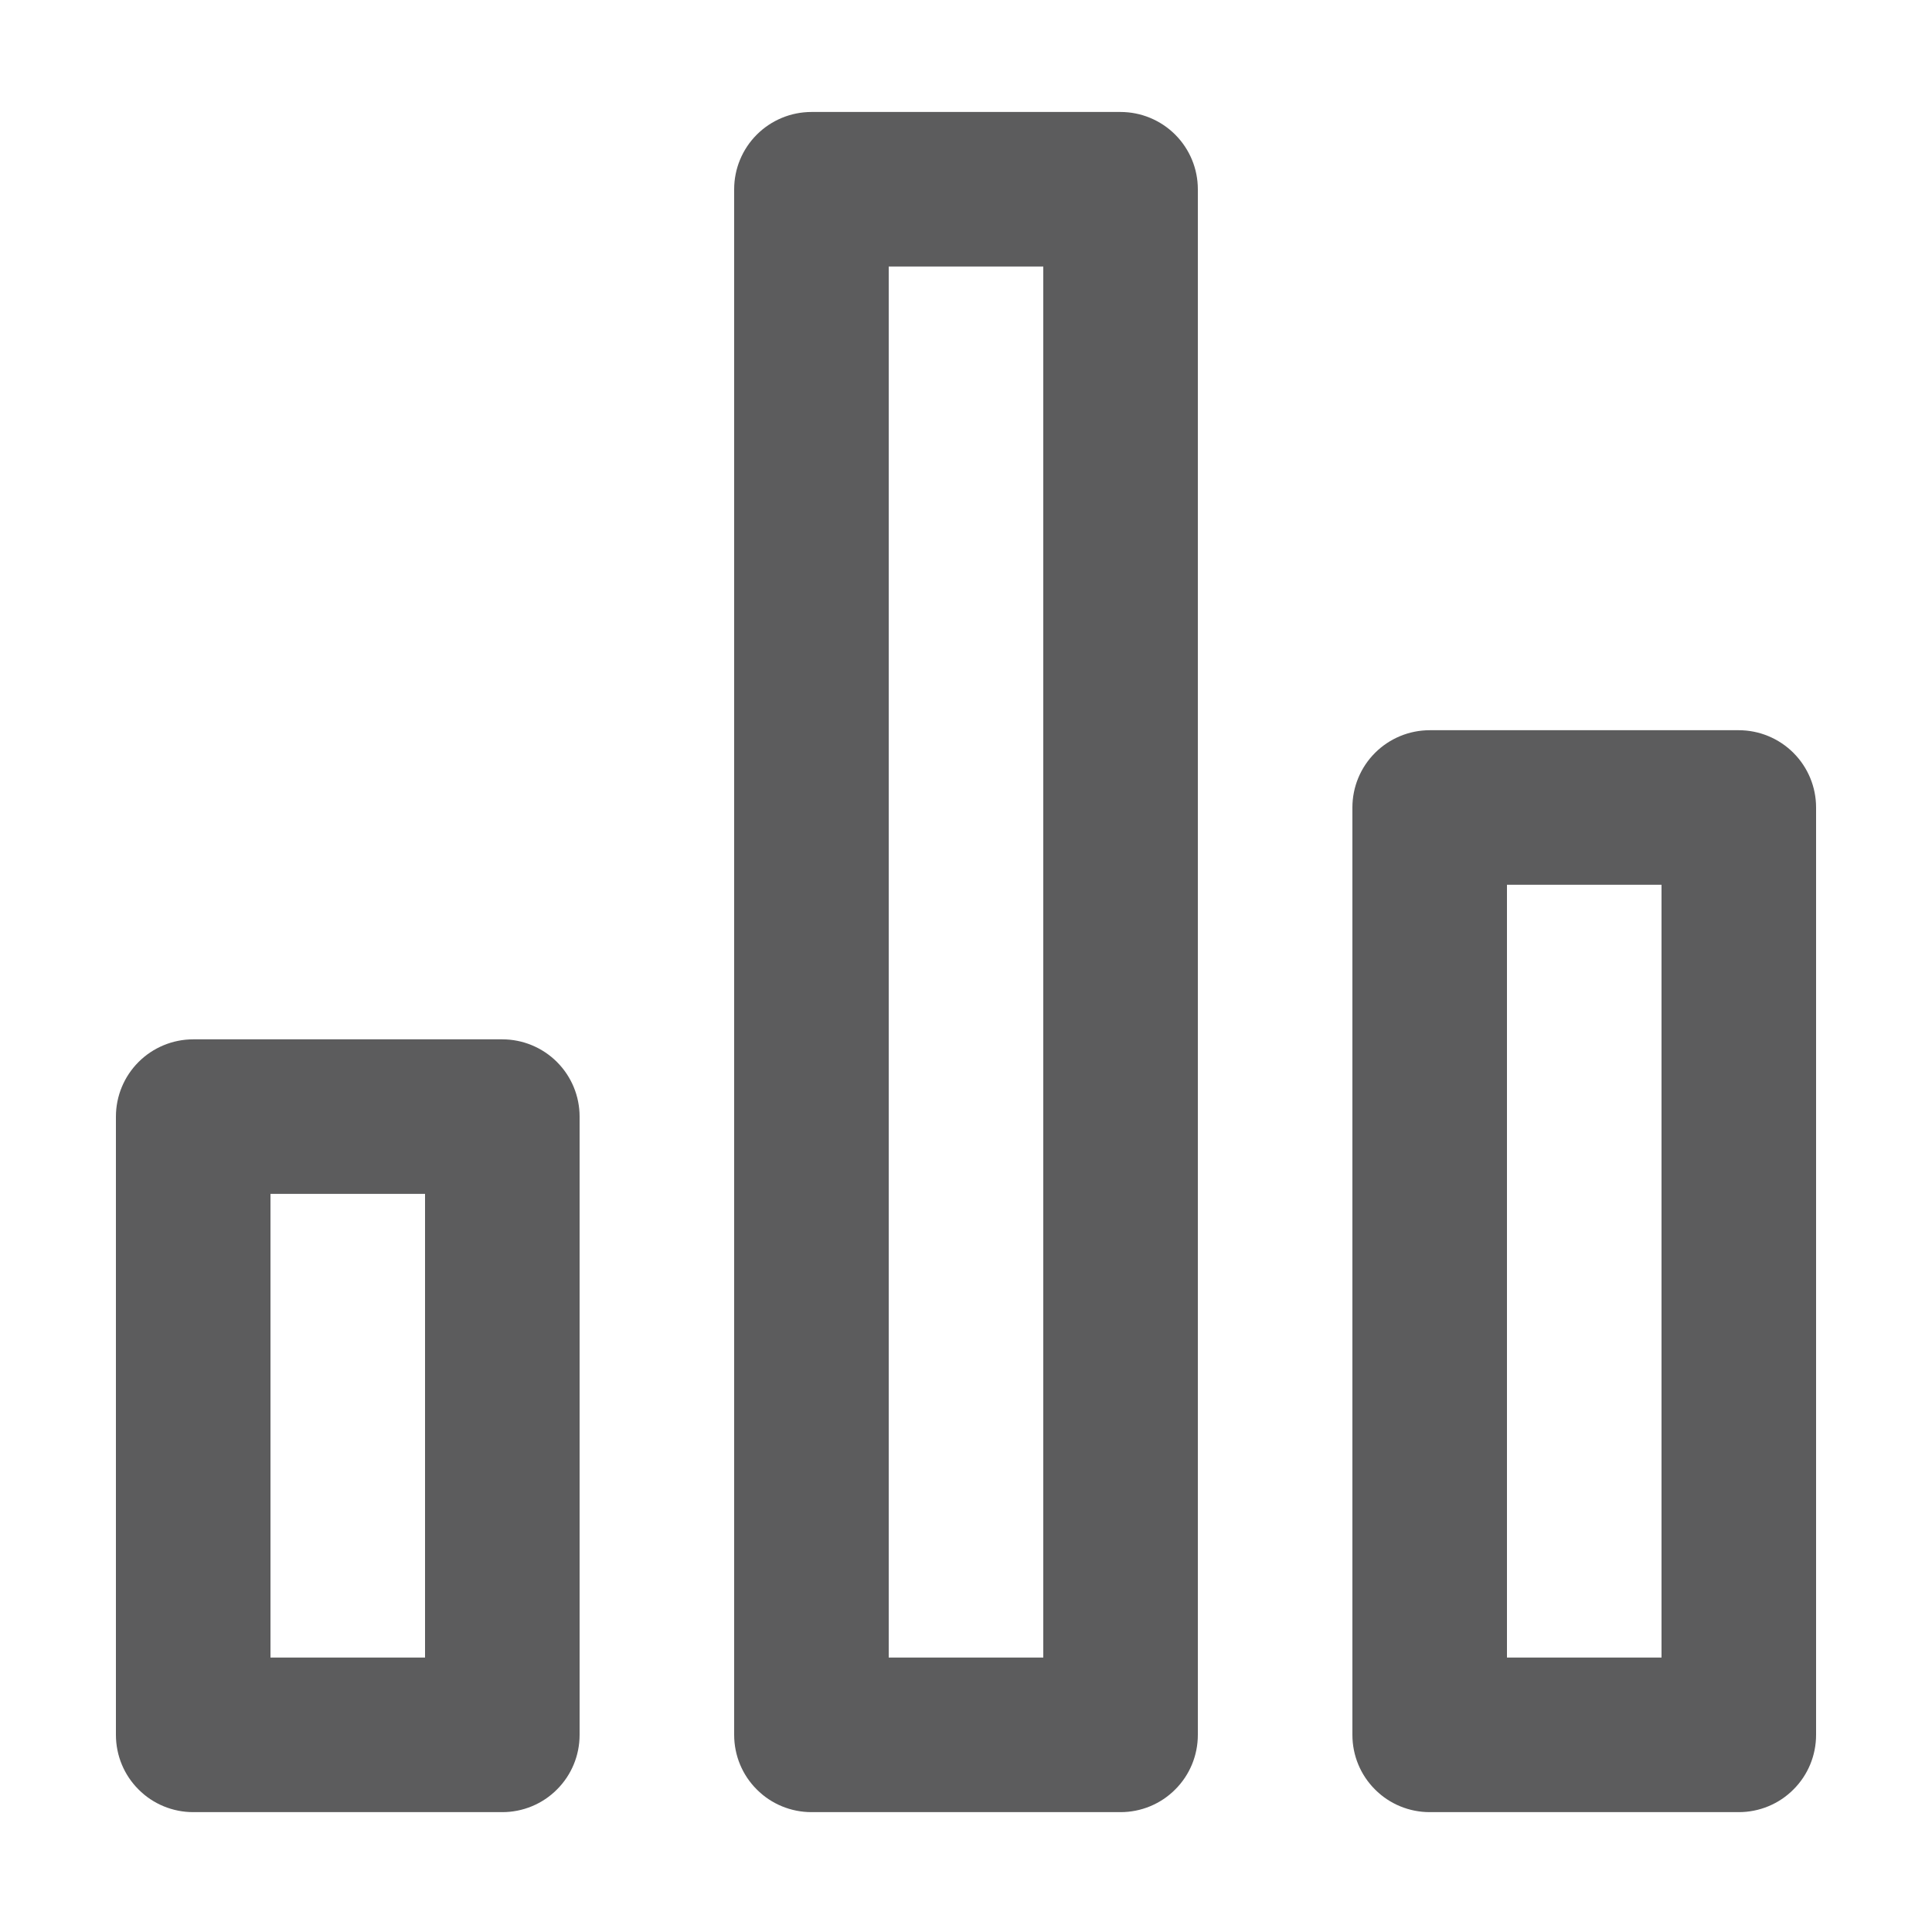 <svg width="25" height="25" viewBox="0 0 25 25" fill="none" xmlns="http://www.w3.org/2000/svg">
<path d="M6.5 13.449H2.5C2.235 13.449 1.98 13.555 1.793 13.742C1.605 13.93 1.5 14.184 1.5 14.449V22.449C1.5 22.715 1.605 22.969 1.793 23.156C1.98 23.344 2.235 23.449 2.5 23.449H6.5C6.765 23.449 7.02 23.344 7.207 23.156C7.395 22.969 7.5 22.715 7.5 22.449V14.449C7.5 14.184 7.395 13.93 7.207 13.742C7.02 13.555 6.765 13.449 6.5 13.449ZM5.5 21.449H3.5V15.449H5.5V21.449ZM22.5 9.449H18.5C18.235 9.449 17.98 9.555 17.793 9.742C17.605 9.93 17.5 10.184 17.5 10.449V22.449C17.5 22.715 17.605 22.969 17.793 23.156C17.98 23.344 18.235 23.449 18.5 23.449H22.5C22.765 23.449 23.02 23.344 23.207 23.156C23.395 22.969 23.5 22.715 23.5 22.449V10.449C23.5 10.184 23.395 9.93 23.207 9.742C23.02 9.555 22.765 9.449 22.5 9.449ZM21.5 21.449H19.5V11.449H21.5V21.449ZM14.5 1.449H10.5C10.235 1.449 9.98 1.555 9.793 1.742C9.605 1.93 9.5 2.184 9.5 2.449V22.449C9.5 22.715 9.605 22.969 9.793 23.156C9.98 23.344 10.235 23.449 10.5 23.449H14.5C14.765 23.449 15.02 23.344 15.207 23.156C15.395 22.969 15.5 22.715 15.5 22.449V2.449C15.5 2.184 15.395 1.93 15.207 1.742C15.02 1.555 14.765 1.449 14.5 1.449ZM13.5 21.449H11.5V3.449H13.5V21.449Z" fill="#171719" fill-opacity="0.7"/>
</svg>
